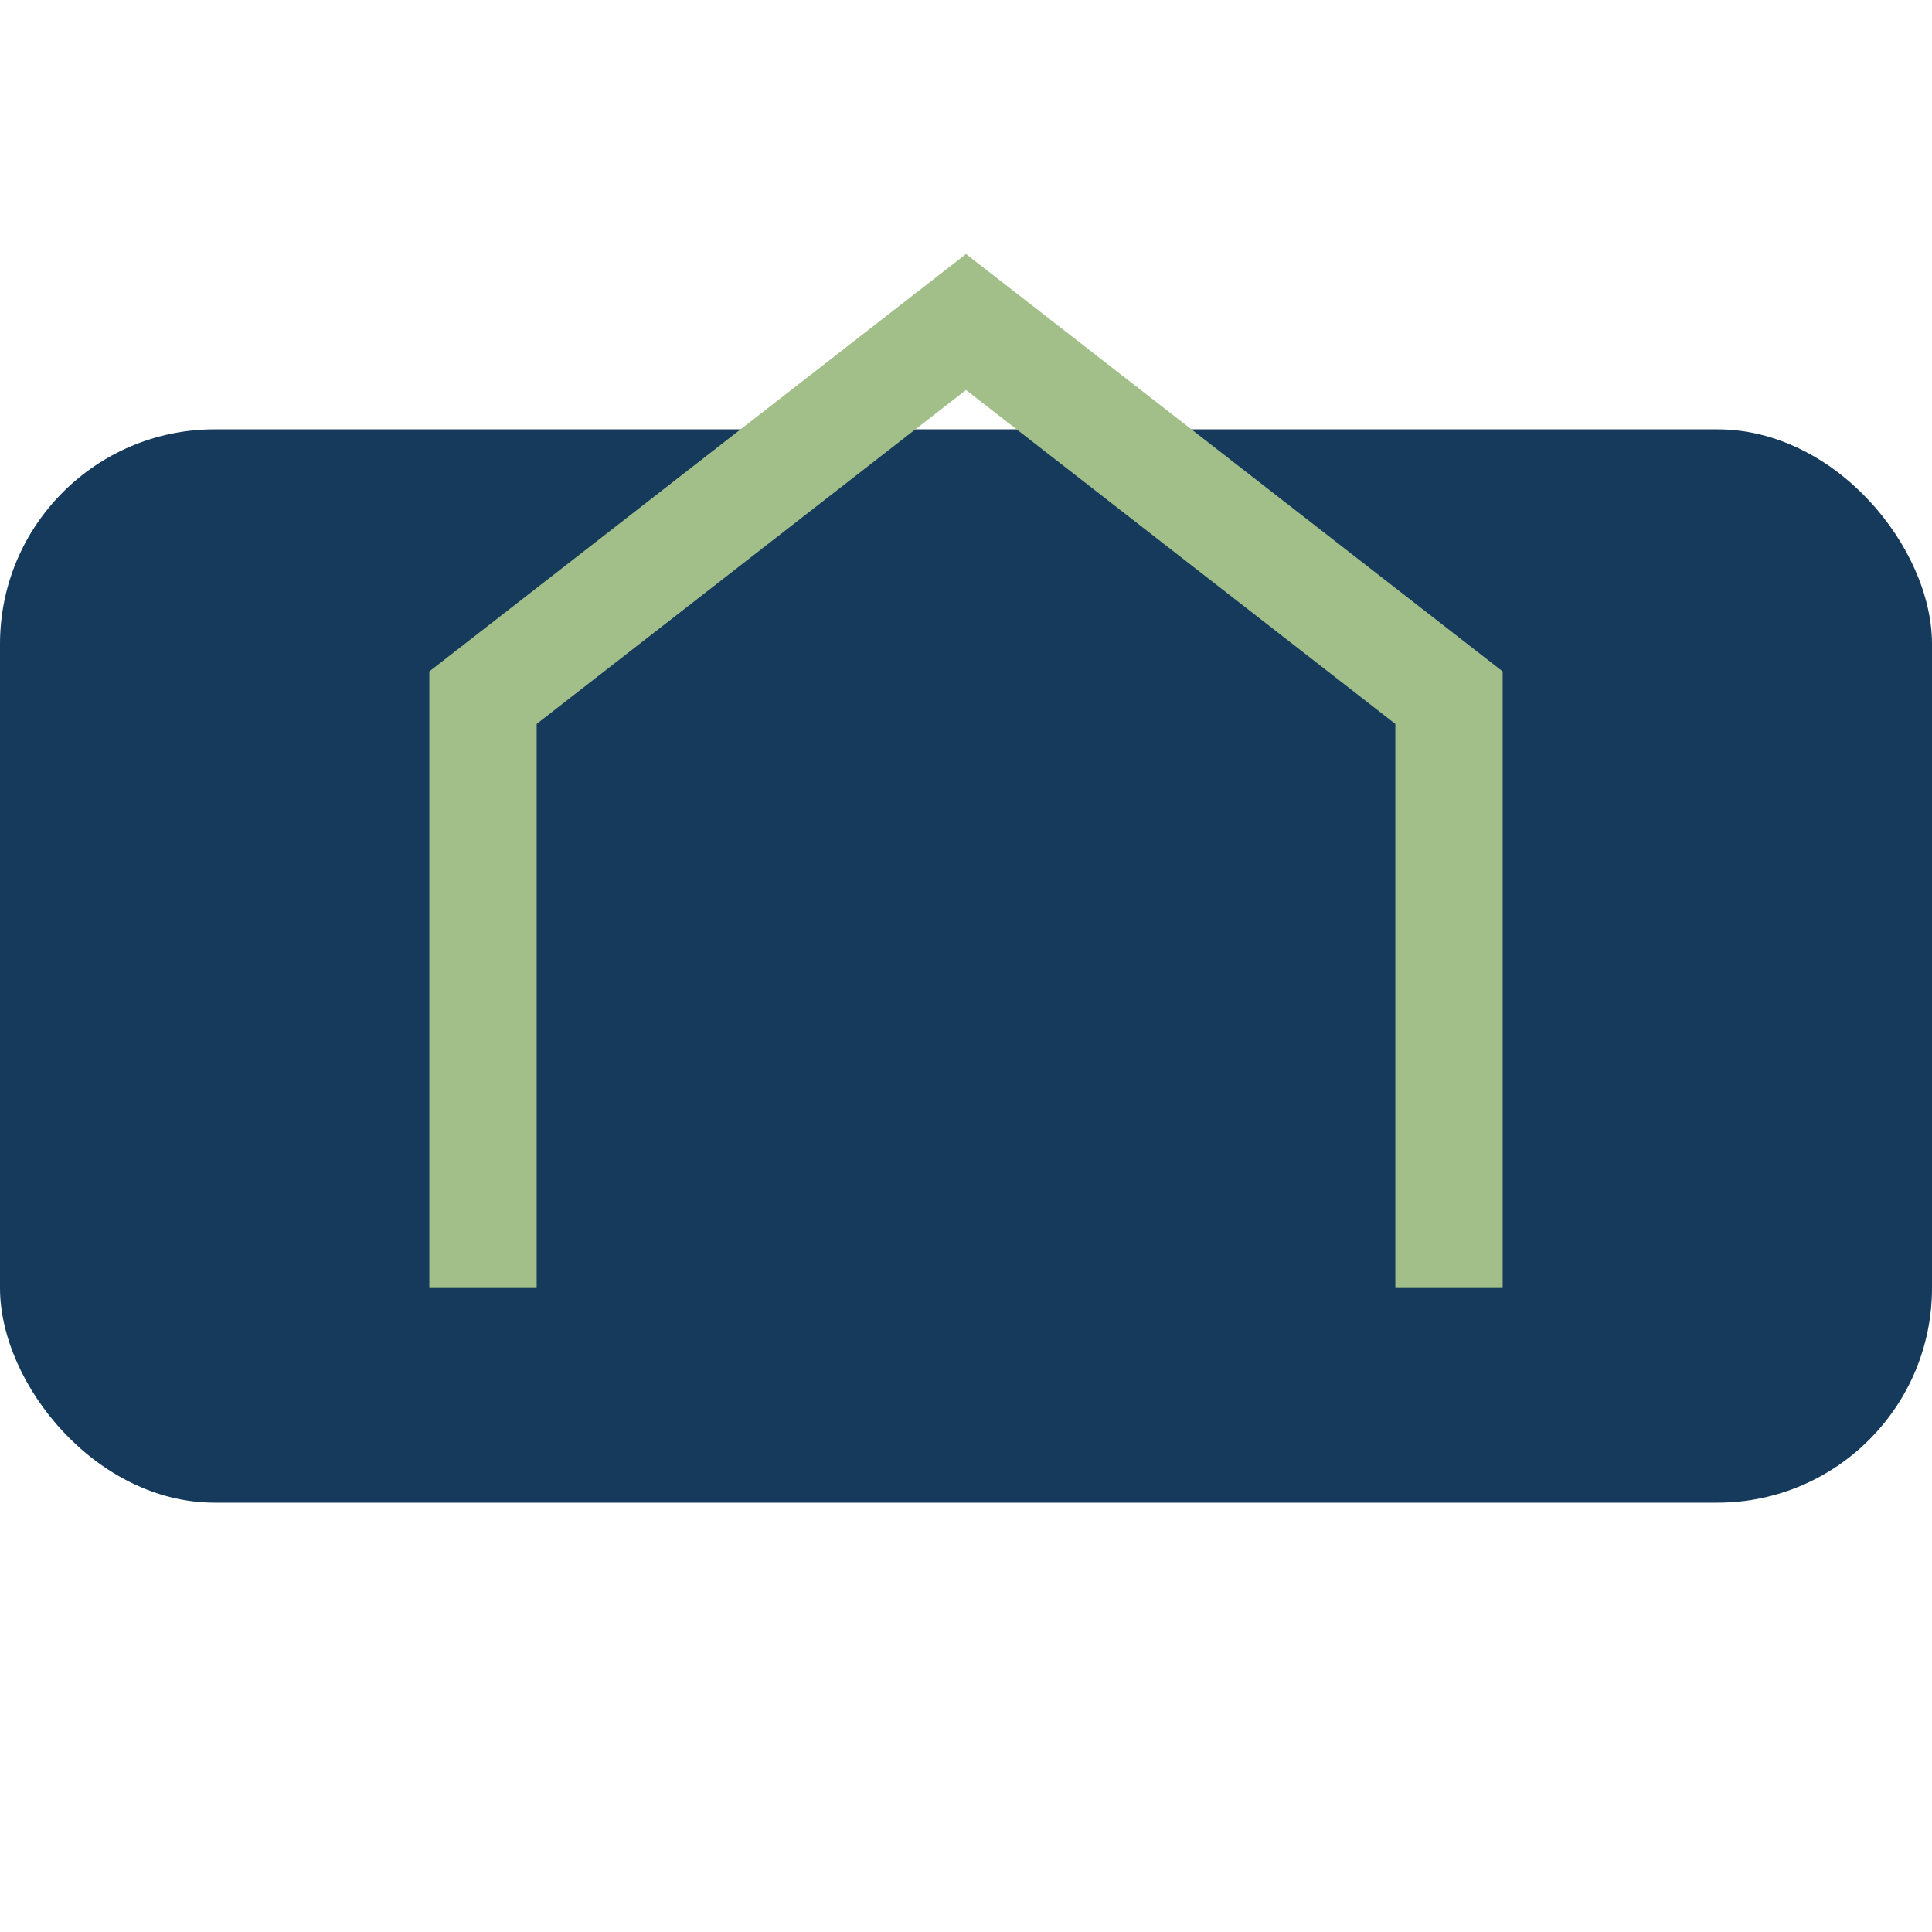 <?xml version="1.0" encoding="UTF-8"?>
<svg xmlns="http://www.w3.org/2000/svg" width="36" height="36" viewBox="0 0 36 36"><rect x="0" y="8" width="36" height="20" rx="4" fill="#153A5B"/><path d="M9 24V13l9-7 9 7v11" stroke="#A2BF8A" stroke-width="2" fill="none"/></svg>